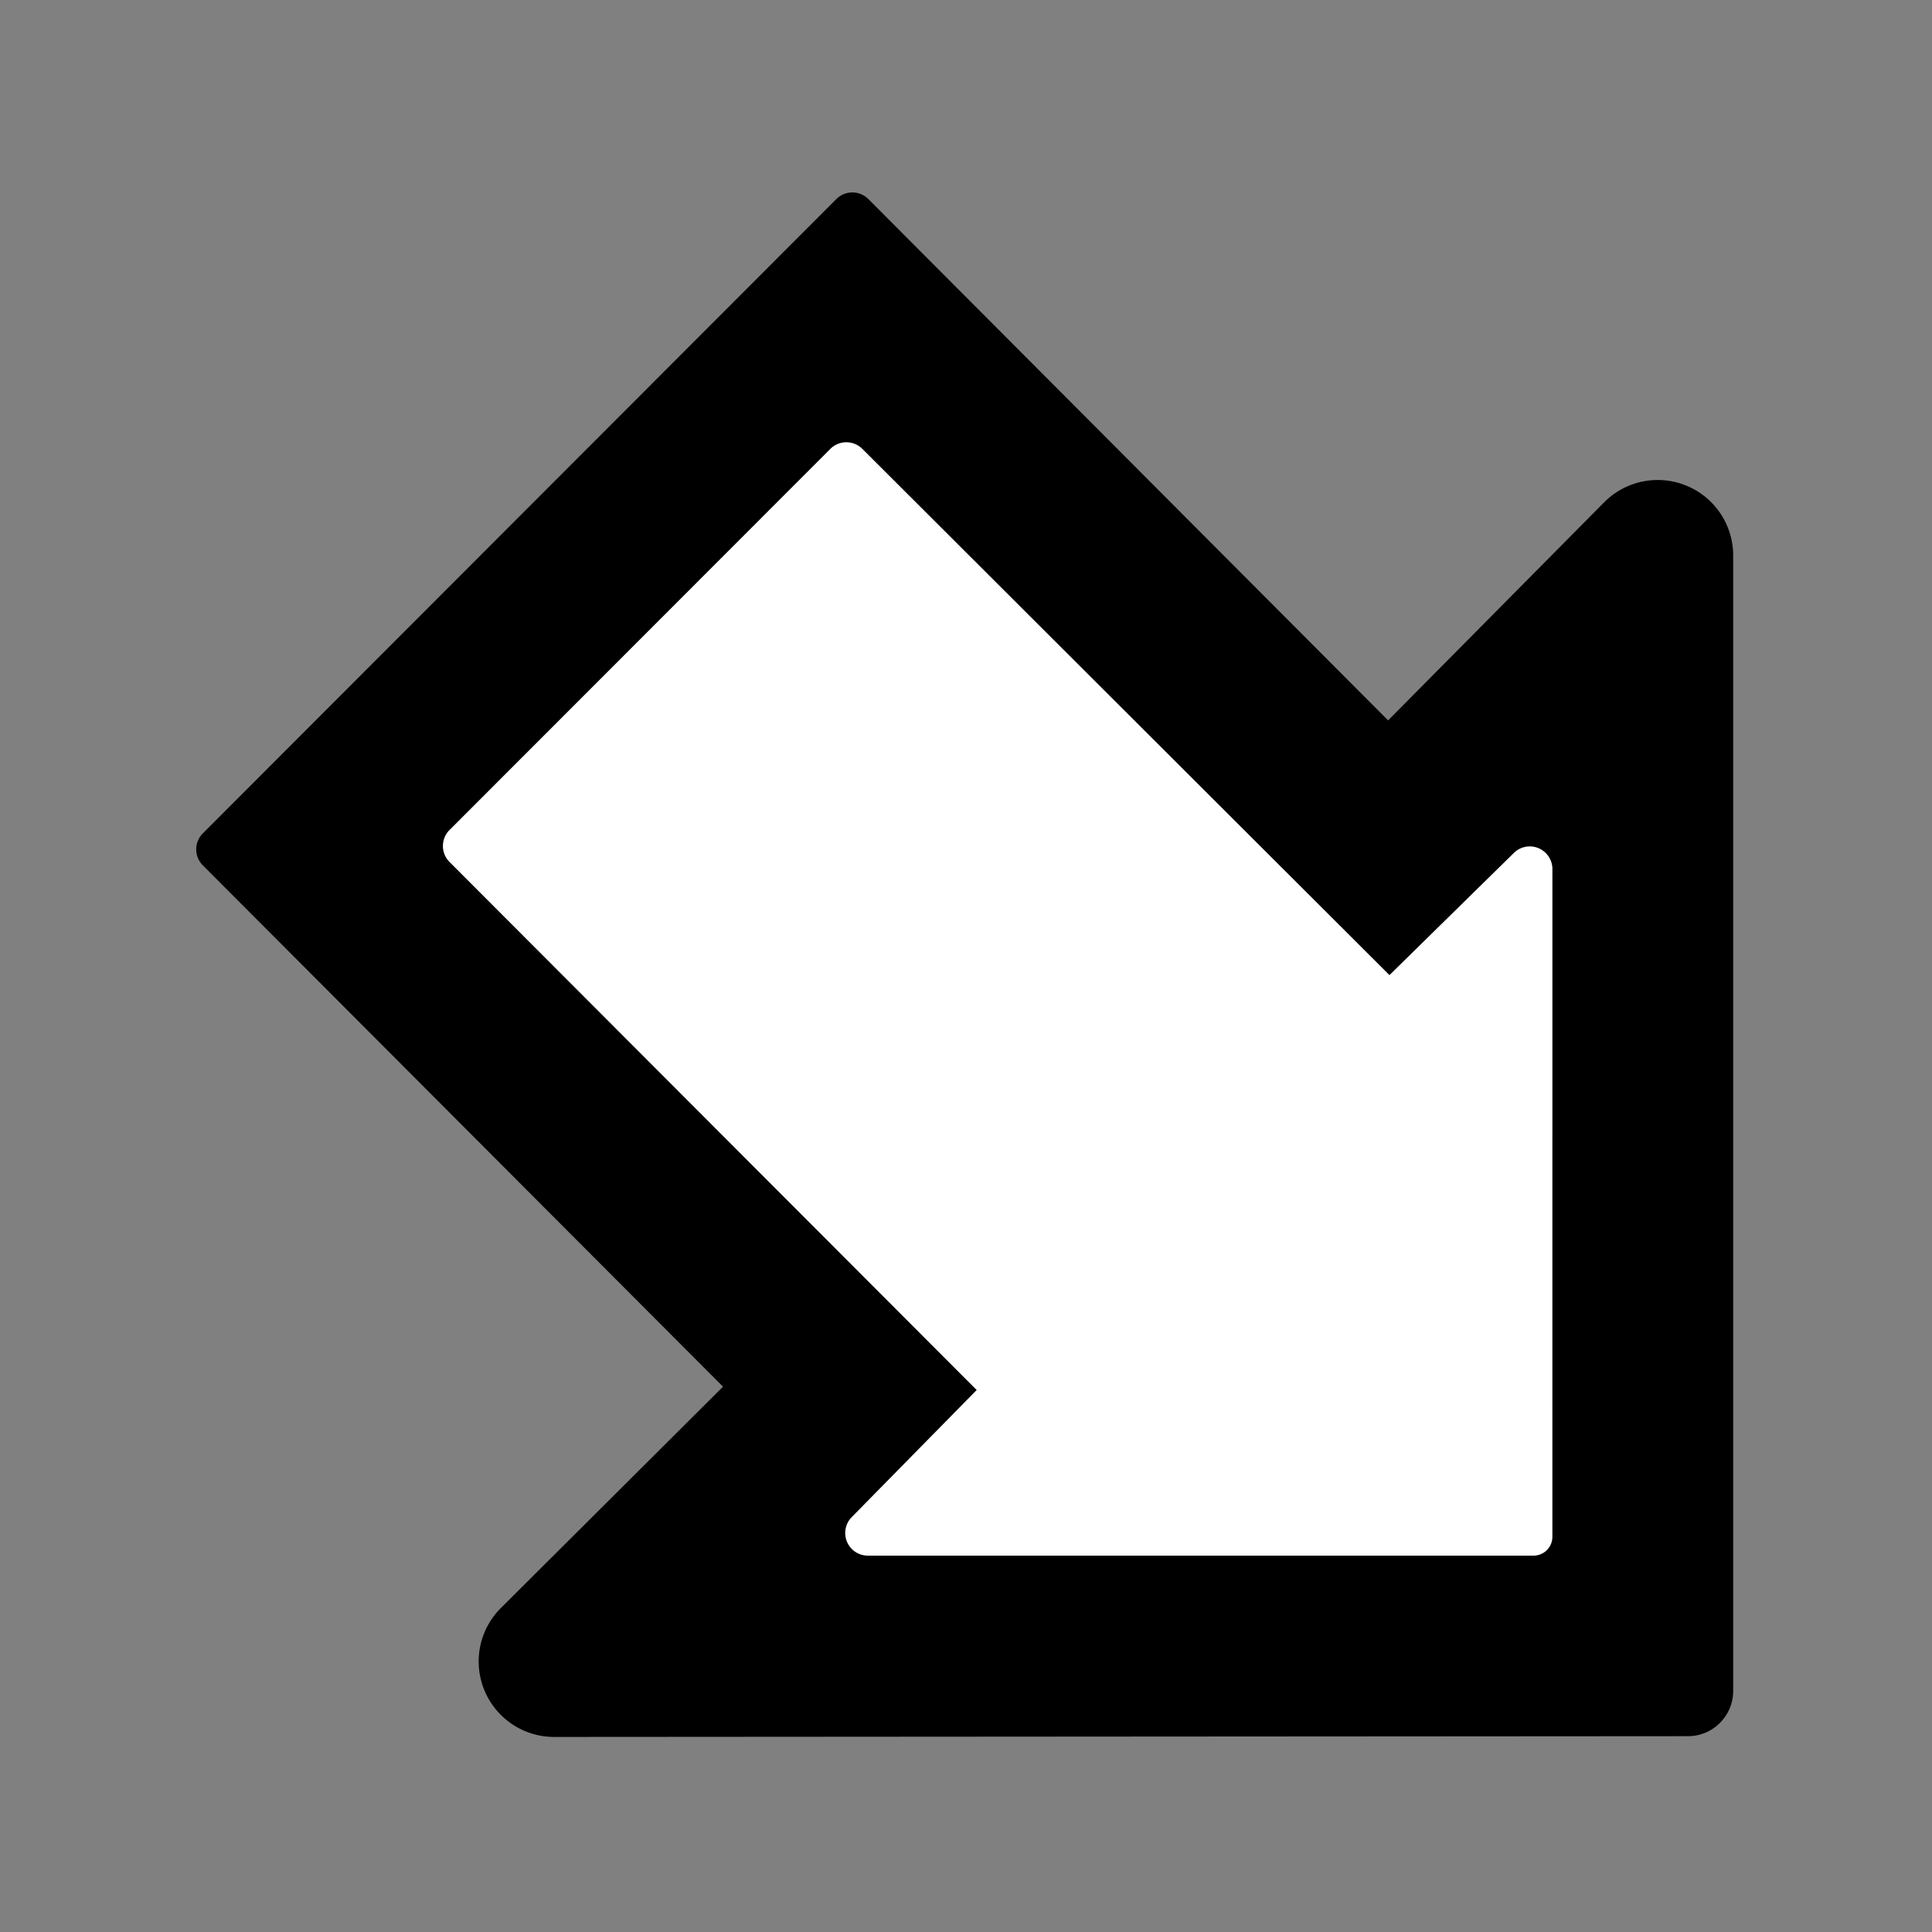 <svg xmlns="http://www.w3.org/2000/svg" width="512" height="512"><rect width="100%" height="100%" fill="#808080" stroke="none"/><g fill="none" fill-rule="evenodd"><path fill="#000" d="M132.74 426.14a20 20 0 0 0 14.13 34.168l300.45-.2c6.625-.005 11.992-5.376 11.992-12V147.204a20 20 0 0 0-34.208-14.076L367.86 190.91 230.133 52.764a6.002 6.002 0 0 0-8.494-.004L53.755 220.848a6 6 0 0 0-.002 8.478l137.853 138.161-58.867 58.653Z"/><path fill="#FFF" d="m411.398 407.259.004-176.95a6 6 0 0 0-10.204-4.281l-32.977 32.386-139.69-139.455a5.998 5.998 0 0 0-8.483.005L119.134 219.956a6 6 0 0 0-.002 8.48L258.83 368.368l-33.116 33.685a5.999 5.999 0 0 0 4.28 10.206h176.404a5 5 0 0 0 5-5Z"/></g></svg>